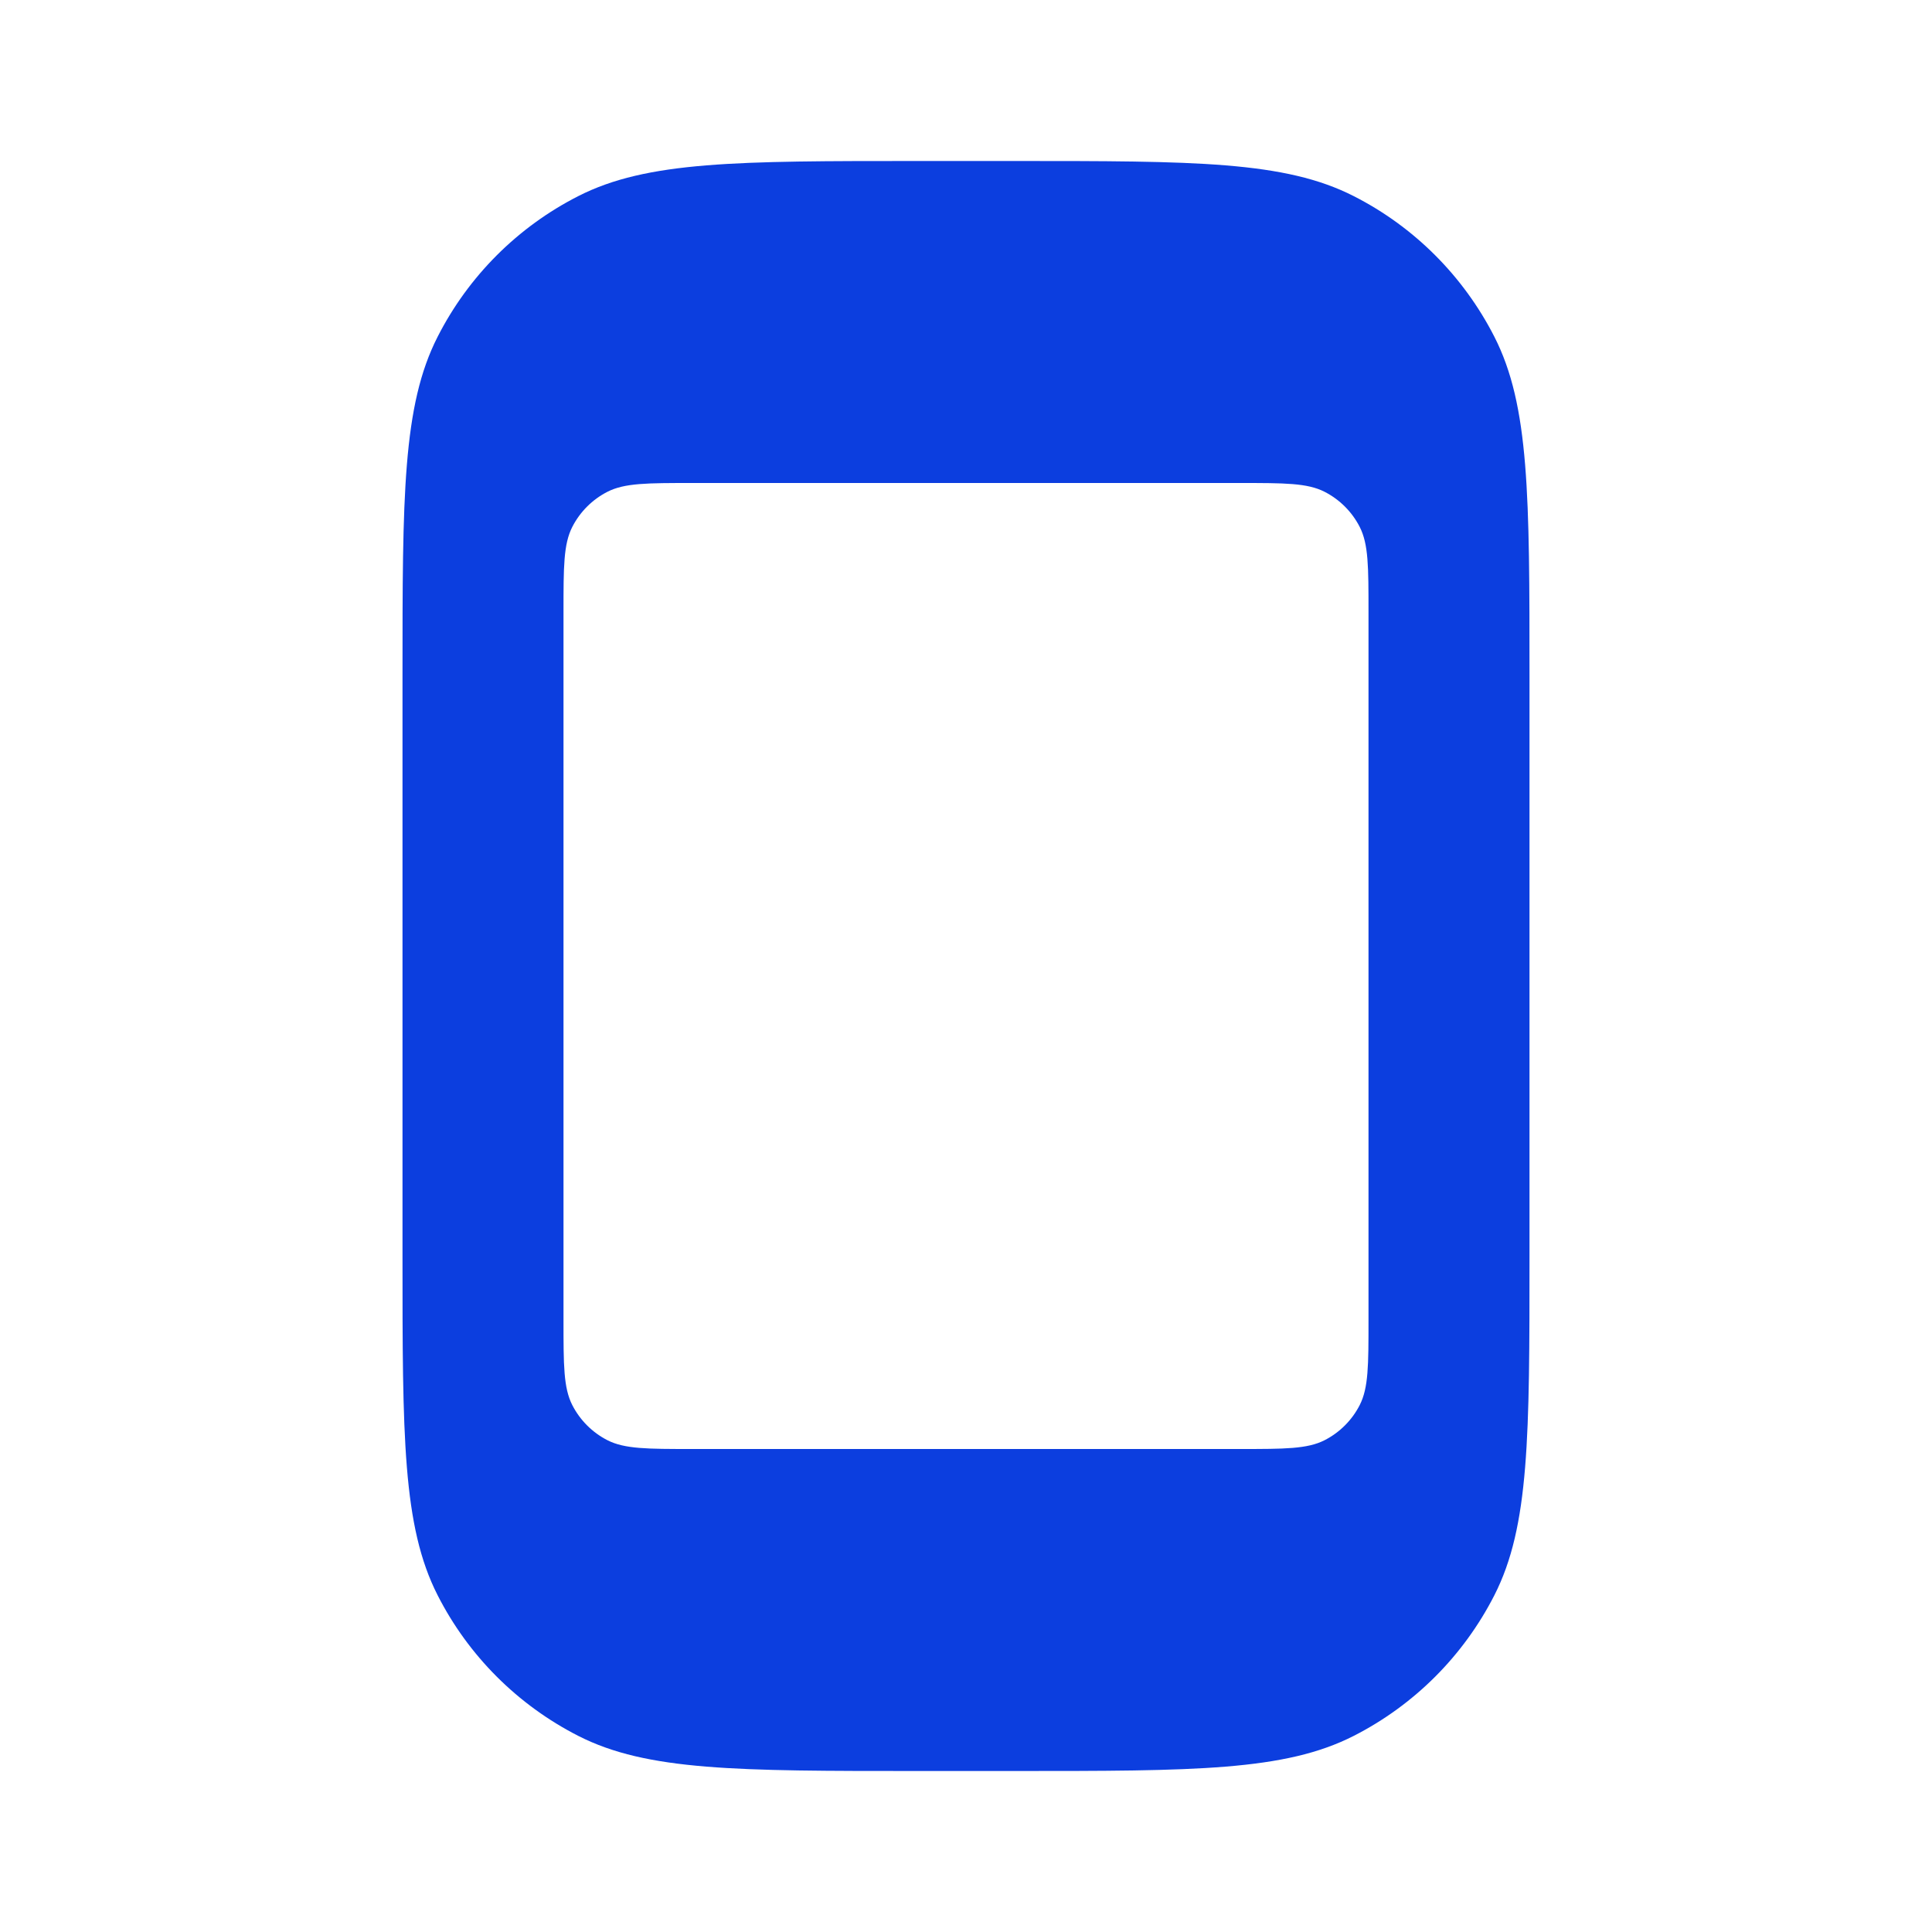 <?xml version="1.0" encoding="UTF-8"?> <svg xmlns="http://www.w3.org/2000/svg" width="24" height="24" viewBox="0 0 24 24" fill="none"><path fill-rule="evenodd" clip-rule="evenodd" d="M5.436 4.184C5 5.04 5 6.16 5 8.4V15.6C5 17.84 5 18.96 5.436 19.816C5.819 20.569 6.431 21.18 7.184 21.564C8.04 22 9.16 22 11.4 22H12.6C14.84 22 15.96 22 16.816 21.564C17.569 21.18 18.18 20.569 18.564 19.816C19 18.96 19 17.84 19 15.6V8.4C19 6.16 19 5.04 18.564 4.184C18.18 3.431 17.569 2.819 16.816 2.436C15.96 2 14.84 2 12.6 2H11.4C9.16 2 8.04 2 7.184 2.436C6.431 2.819 5.819 3.431 5.436 4.184ZM7.109 6.546C7 6.76 7 7.04 7 7.6V16.4C7 16.96 7 17.24 7.109 17.454C7.205 17.642 7.358 17.795 7.546 17.891C7.76 18 8.04 18 8.6 18H15.4C15.96 18 16.24 18 16.454 17.891C16.642 17.795 16.795 17.642 16.891 17.454C17 17.24 17 16.96 17 16.4V7.6C17 7.04 17 6.76 16.891 6.546C16.795 6.358 16.642 6.205 16.454 6.109C16.24 6 15.96 6 15.4 6H8.6C8.04 6 7.76 6 7.546 6.109C7.358 6.205 7.205 6.358 7.109 6.546Z" fill="#0C3EDF"></path></svg> 